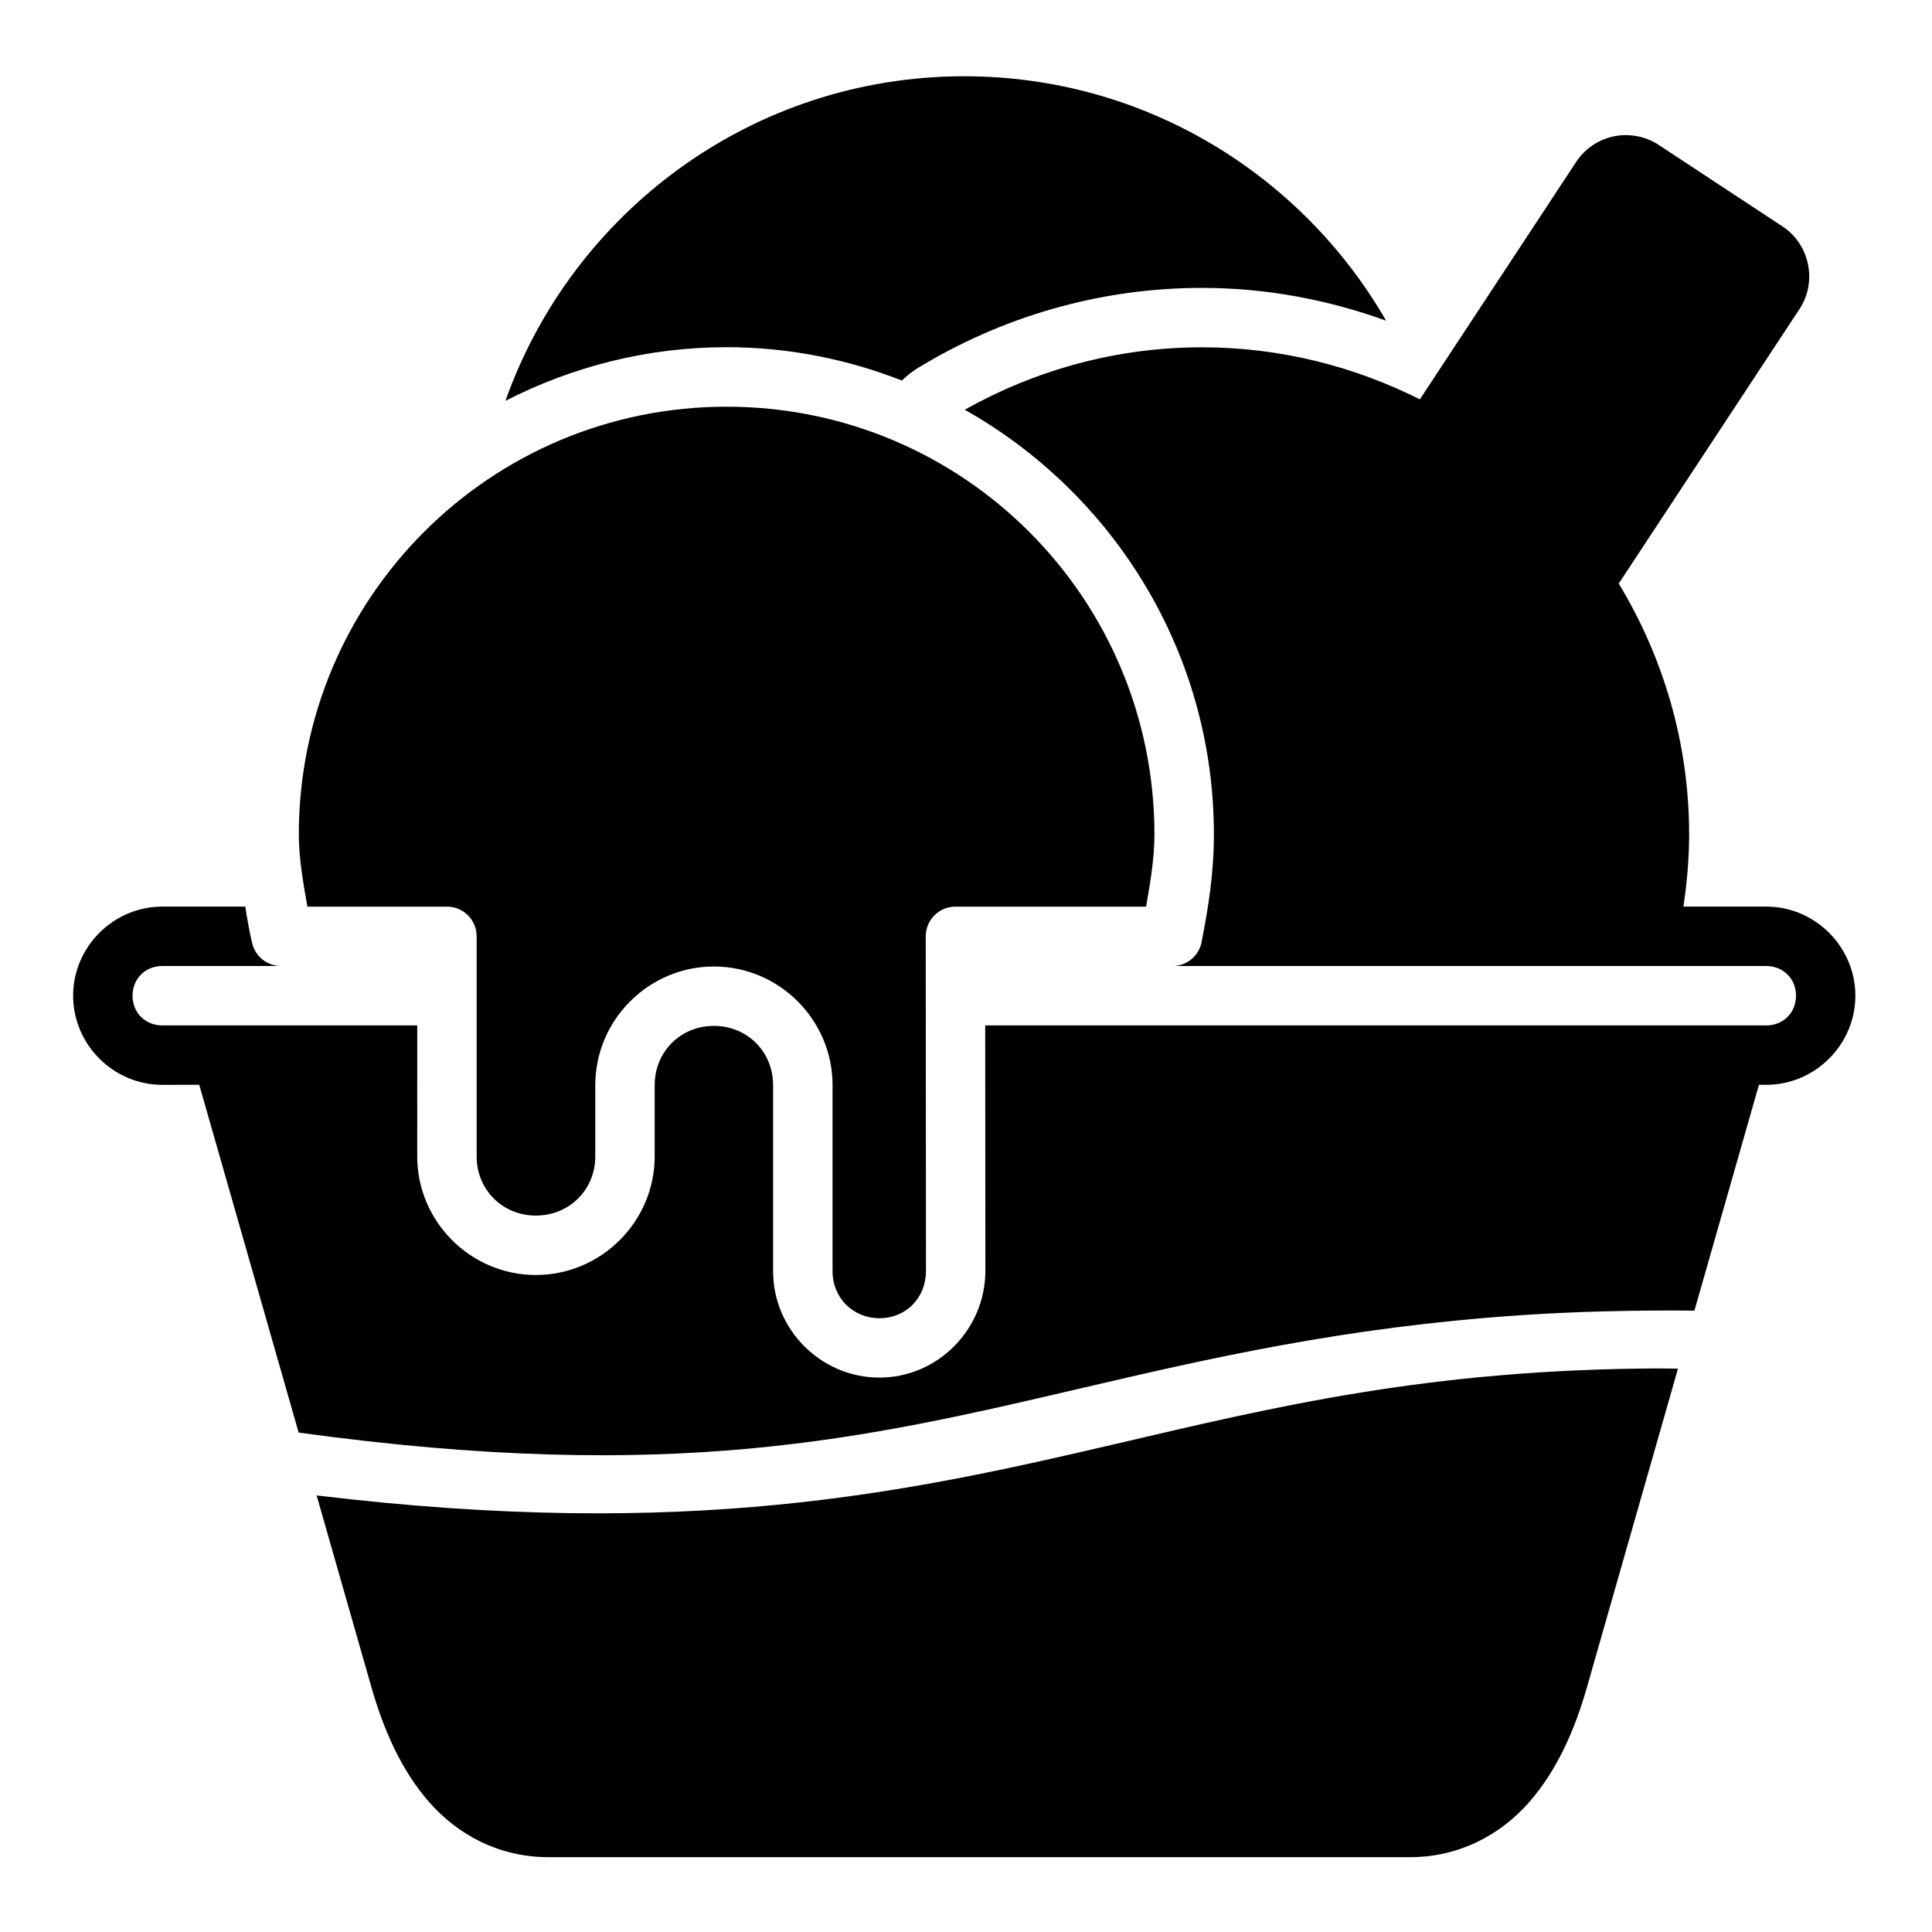 <?xml version="1.0" encoding="UTF-8"?>
<!-- Uploaded to: ICON Repo, www.iconrepo.com, Generator: ICON Repo Mixer Tools -->
<svg fill="#000000" width="800px" height="800px" version="1.1" viewBox="144 144 512 512" xmlns="http://www.w3.org/2000/svg">
 <path d="m399.54 164.21c-56.105 0-103.83 35.922-121.6 86.023 17.613-9.023 37.508-14.223 58.625-14.223 16.41 0 32.039 3.203 46.465 8.84 1.273-1.266 2.688-2.379 4.211-3.32 21.863-13.332 47.703-21.234 75.277-21.234 17.141 0 33.527 3.168 48.816 8.688-22.309-38.684-64-64.773-111.79-64.773zm173.45 134.43 47.926-72.785c4.719-7.168 2.68-17.098-4.488-21.816l-32.871-21.648c-1.812-1.191-3.82-1.953-5.812-2.32-1.582-0.297-3.102-0.32-4.535-0.18-4.481 0.48-8.82 2.93-11.484 6.981l-41.449 62.961c-17.402-8.746-36.977-13.793-57.75-13.793-22.855 0-44.27 6.117-62.867 16.543 39.367 22.156 66.062 64.293 66.035 112.61-0.004 10.328-1.492 19.414-3.305 28.707-0.793 3.449-3.785 5.945-7.32 6.106h157.02c4.496 0 7.871 3.375 7.871 7.871 0 4.496-3.375 7.871-7.871 7.871h-207c0.023 21.695 0.031 43.387 0.047 65.113-0.055 15.402-12.594 28.215-28.074 28.215-15.48 0-28.184-12.703-28.184-28.184v-49.324c0-8.84-6.844-15.699-15.684-15.699s-15.699 6.859-15.699 15.699v18.879c0 17.289-14.199 31.441-31.488 31.441-17.289 0-31.441-14.152-31.441-31.441l0.004-34.699h-67.574c-4.496 0-7.871-3.375-7.871-7.871 0-4.496 3.375-7.871 7.871-7.871h31.488c-3.668 0-6.848-2.531-7.672-6.106-0.746-3.191-1.316-6.406-1.812-9.641h-22.004c-12.945 0-23.617 10.668-23.617 23.617 0 12.945 10.668 23.617 23.617 23.617l9.809-0.004 26.336 92.156c99.094 13.648 150.26 1.59 207.25-11.715 33.742-7.875 69.488-16.168 116.14-19.355 14.336-0.98 29.859-1.395 46.508-1.246l17.098-59.84h1.938c12.945 0 23.617-10.668 23.617-23.617 0-12.945-10.668-23.617-23.617-23.617h-21.957c0.965-6.305 1.496-12.668 1.523-19.066 0-24.379-6.902-47.098-18.664-66.559zm-236.42-46.863c-62.699 0-113.34 50.684-113.38 113.38 0.031 6.43 1.152 12.785 2.277 19.109h37.008c4.324 0.016 7.824 3.519 7.84 7.84v58.348c0 8.84 6.859 15.684 15.699 15.684 8.84 0 15.742-6.844 15.742-15.684v-18.879c0-17.289 14.152-31.441 31.441-31.441 17.289 0 31.441 14.152 31.441 31.441v49.324c0 7.031 5.394 12.438 12.422 12.438 7.031 0 12.305-5.344 12.332-12.484l-0.062-88.684c-0.016-4.348 3.492-7.887 7.84-7.902h50.555c1.109-6.309 2.184-12.652 2.215-19.066 0-62.719-50.656-113.42-113.38-113.42zm247.59 254.87c-61.41 0.18-102.39 10.18-144.66 20.051-55.285 12.902-113.1 25.461-211.59 13.605l14.516 50.801c3.195 11.184 7.879 22.047 15.406 30.582 7.523 8.535 18.402 14.484 31.52 14.484h228.29c13.117 0 23.992-5.949 31.52-14.484 7.523-8.535 12.211-19.395 15.406-30.582l24.109-84.395c-1.473-0.008-3.055-0.059-4.504-0.059z"/>
</svg>
